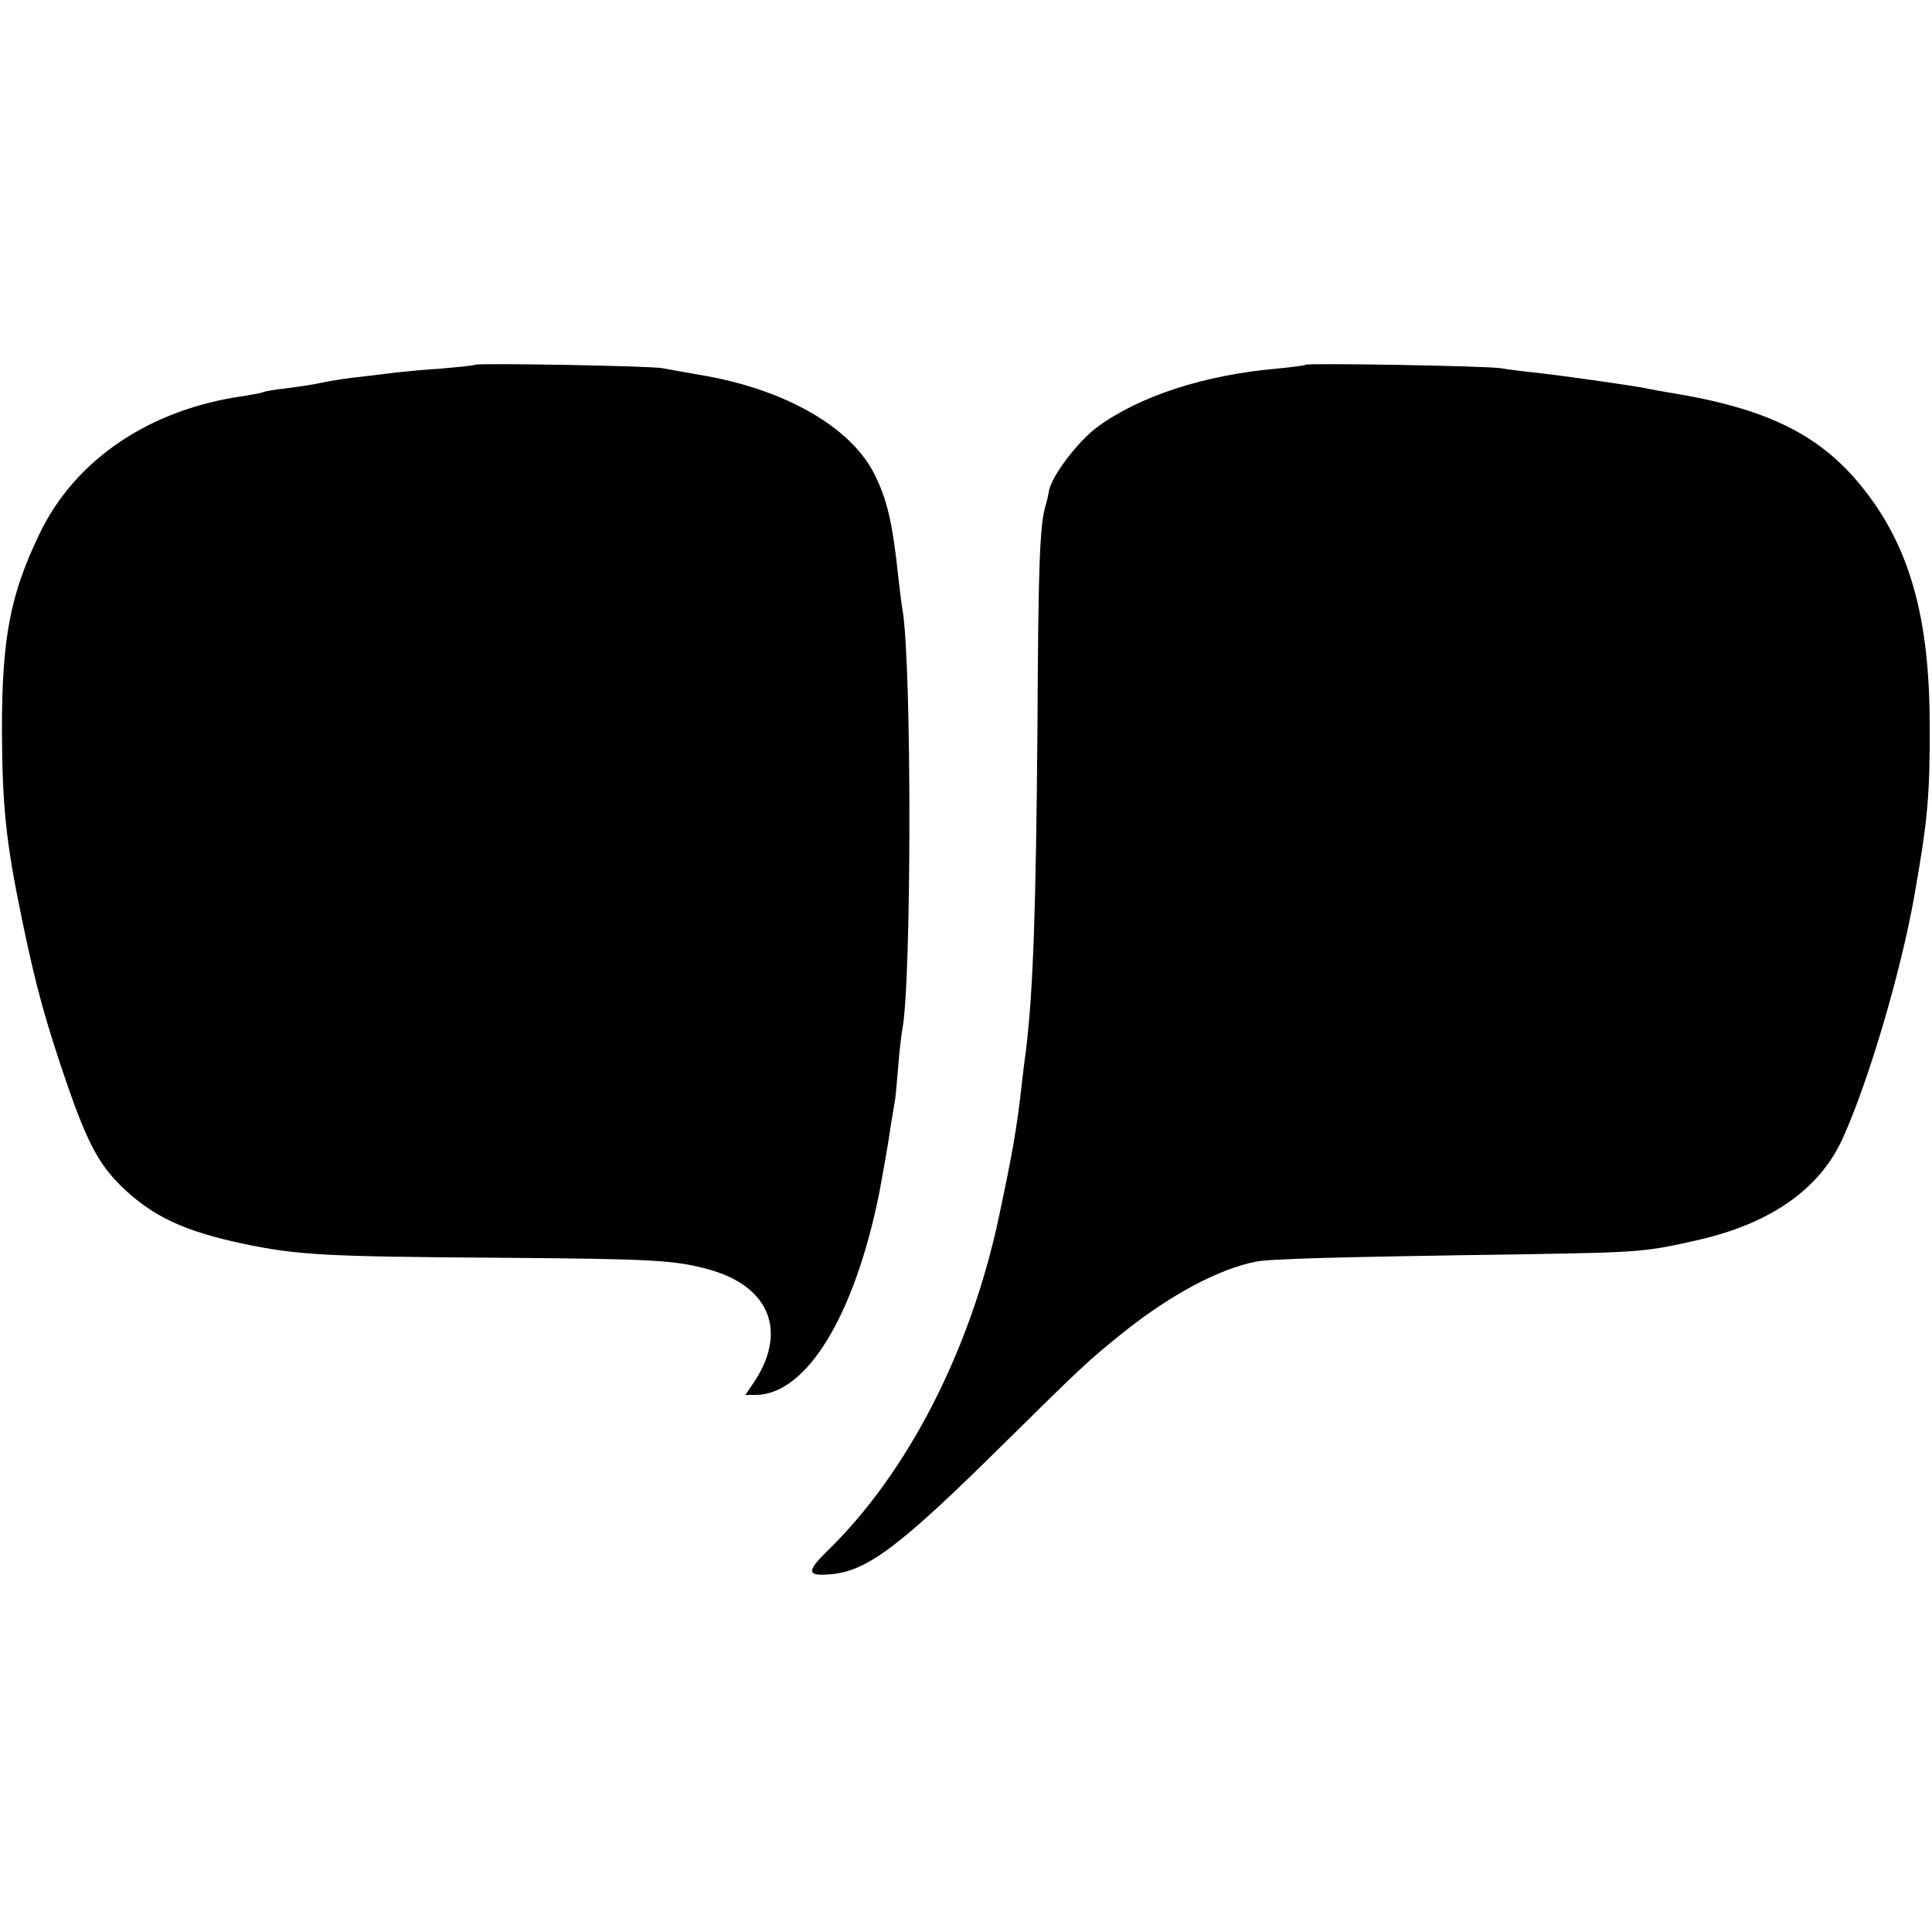 <?xml version="1.0" standalone="no"?>
<!DOCTYPE svg PUBLIC "-//W3C//DTD SVG 20010904//EN"
 "http://www.w3.org/TR/2001/REC-SVG-20010904/DTD/svg10.dtd">
<svg version="1.0" xmlns="http://www.w3.org/2000/svg"
 width="500pt" height="500pt" viewBox="0 0 500 500"
 preserveAspectRatio="xMidYMid meet">
<g transform="translate(0,500) scale(0.1,-0.1)"
fill="#000000" stroke="none">
<path d="M1229 4056 c-2 -2 -42 -6 -89 -10 -47 -3 -98 -8 -115 -10 -16 -2 -57
-7 -90 -11 -33 -3 -78 -10 -100 -15 -22 -5 -64 -11 -94 -15 -30 -3 -57 -8 -60
-10 -4 -2 -27 -6 -51 -10 -242 -34 -435 -164 -527 -355 -77 -159 -98 -272 -98
-510 1 -196 10 -287 51 -485 37 -180 63 -272 119 -435 52 -149 81 -203 139
-260 80 -78 163 -117 321 -150 137 -28 207 -32 645 -35 414 -3 466 -6 557 -31
158 -45 202 -164 111 -296 l-19 -28 26 0 c132 0 257 205 321 525 8 43 24 132
29 170 4 22 8 51 11 65 2 14 6 57 9 95 3 39 8 79 10 90 24 117 25 938 1 1085
-3 14 -7 52 -11 85 -15 142 -29 202 -62 268 -62 123 -234 221 -453 257 -41 7
-84 15 -95 17 -24 6 -480 14 -486 9z"/>
<path d="M3379 4056 c-2 -2 -35 -6 -74 -10 -187 -16 -356 -71 -465 -151 -50
-37 -117 -125 -125 -164 -2 -12 -6 -30 -9 -39 -15 -51 -19 -149 -21 -567 -4
-486 -11 -687 -30 -845 -3 -19 -7 -55 -10 -80 -14 -125 -24 -180 -60 -350 -73
-344 -236 -662 -444 -864 -55 -54 -53 -66 11 -60 94 9 179 74 443 335 207 204
219 216 315 293 121 96 244 162 341 181 35 7 203 12 694 19 301 5 314 6 450
37 188 43 314 132 373 261 66 144 151 430 186 628 35 198 41 262 40 450 -1
273 -52 453 -169 602 -111 142 -250 211 -505 252 -19 3 -46 8 -60 11 -34 7
-223 34 -290 41 -30 3 -68 8 -85 11 -36 6 -500 14 -506 9z"/>
</g>
</svg>
